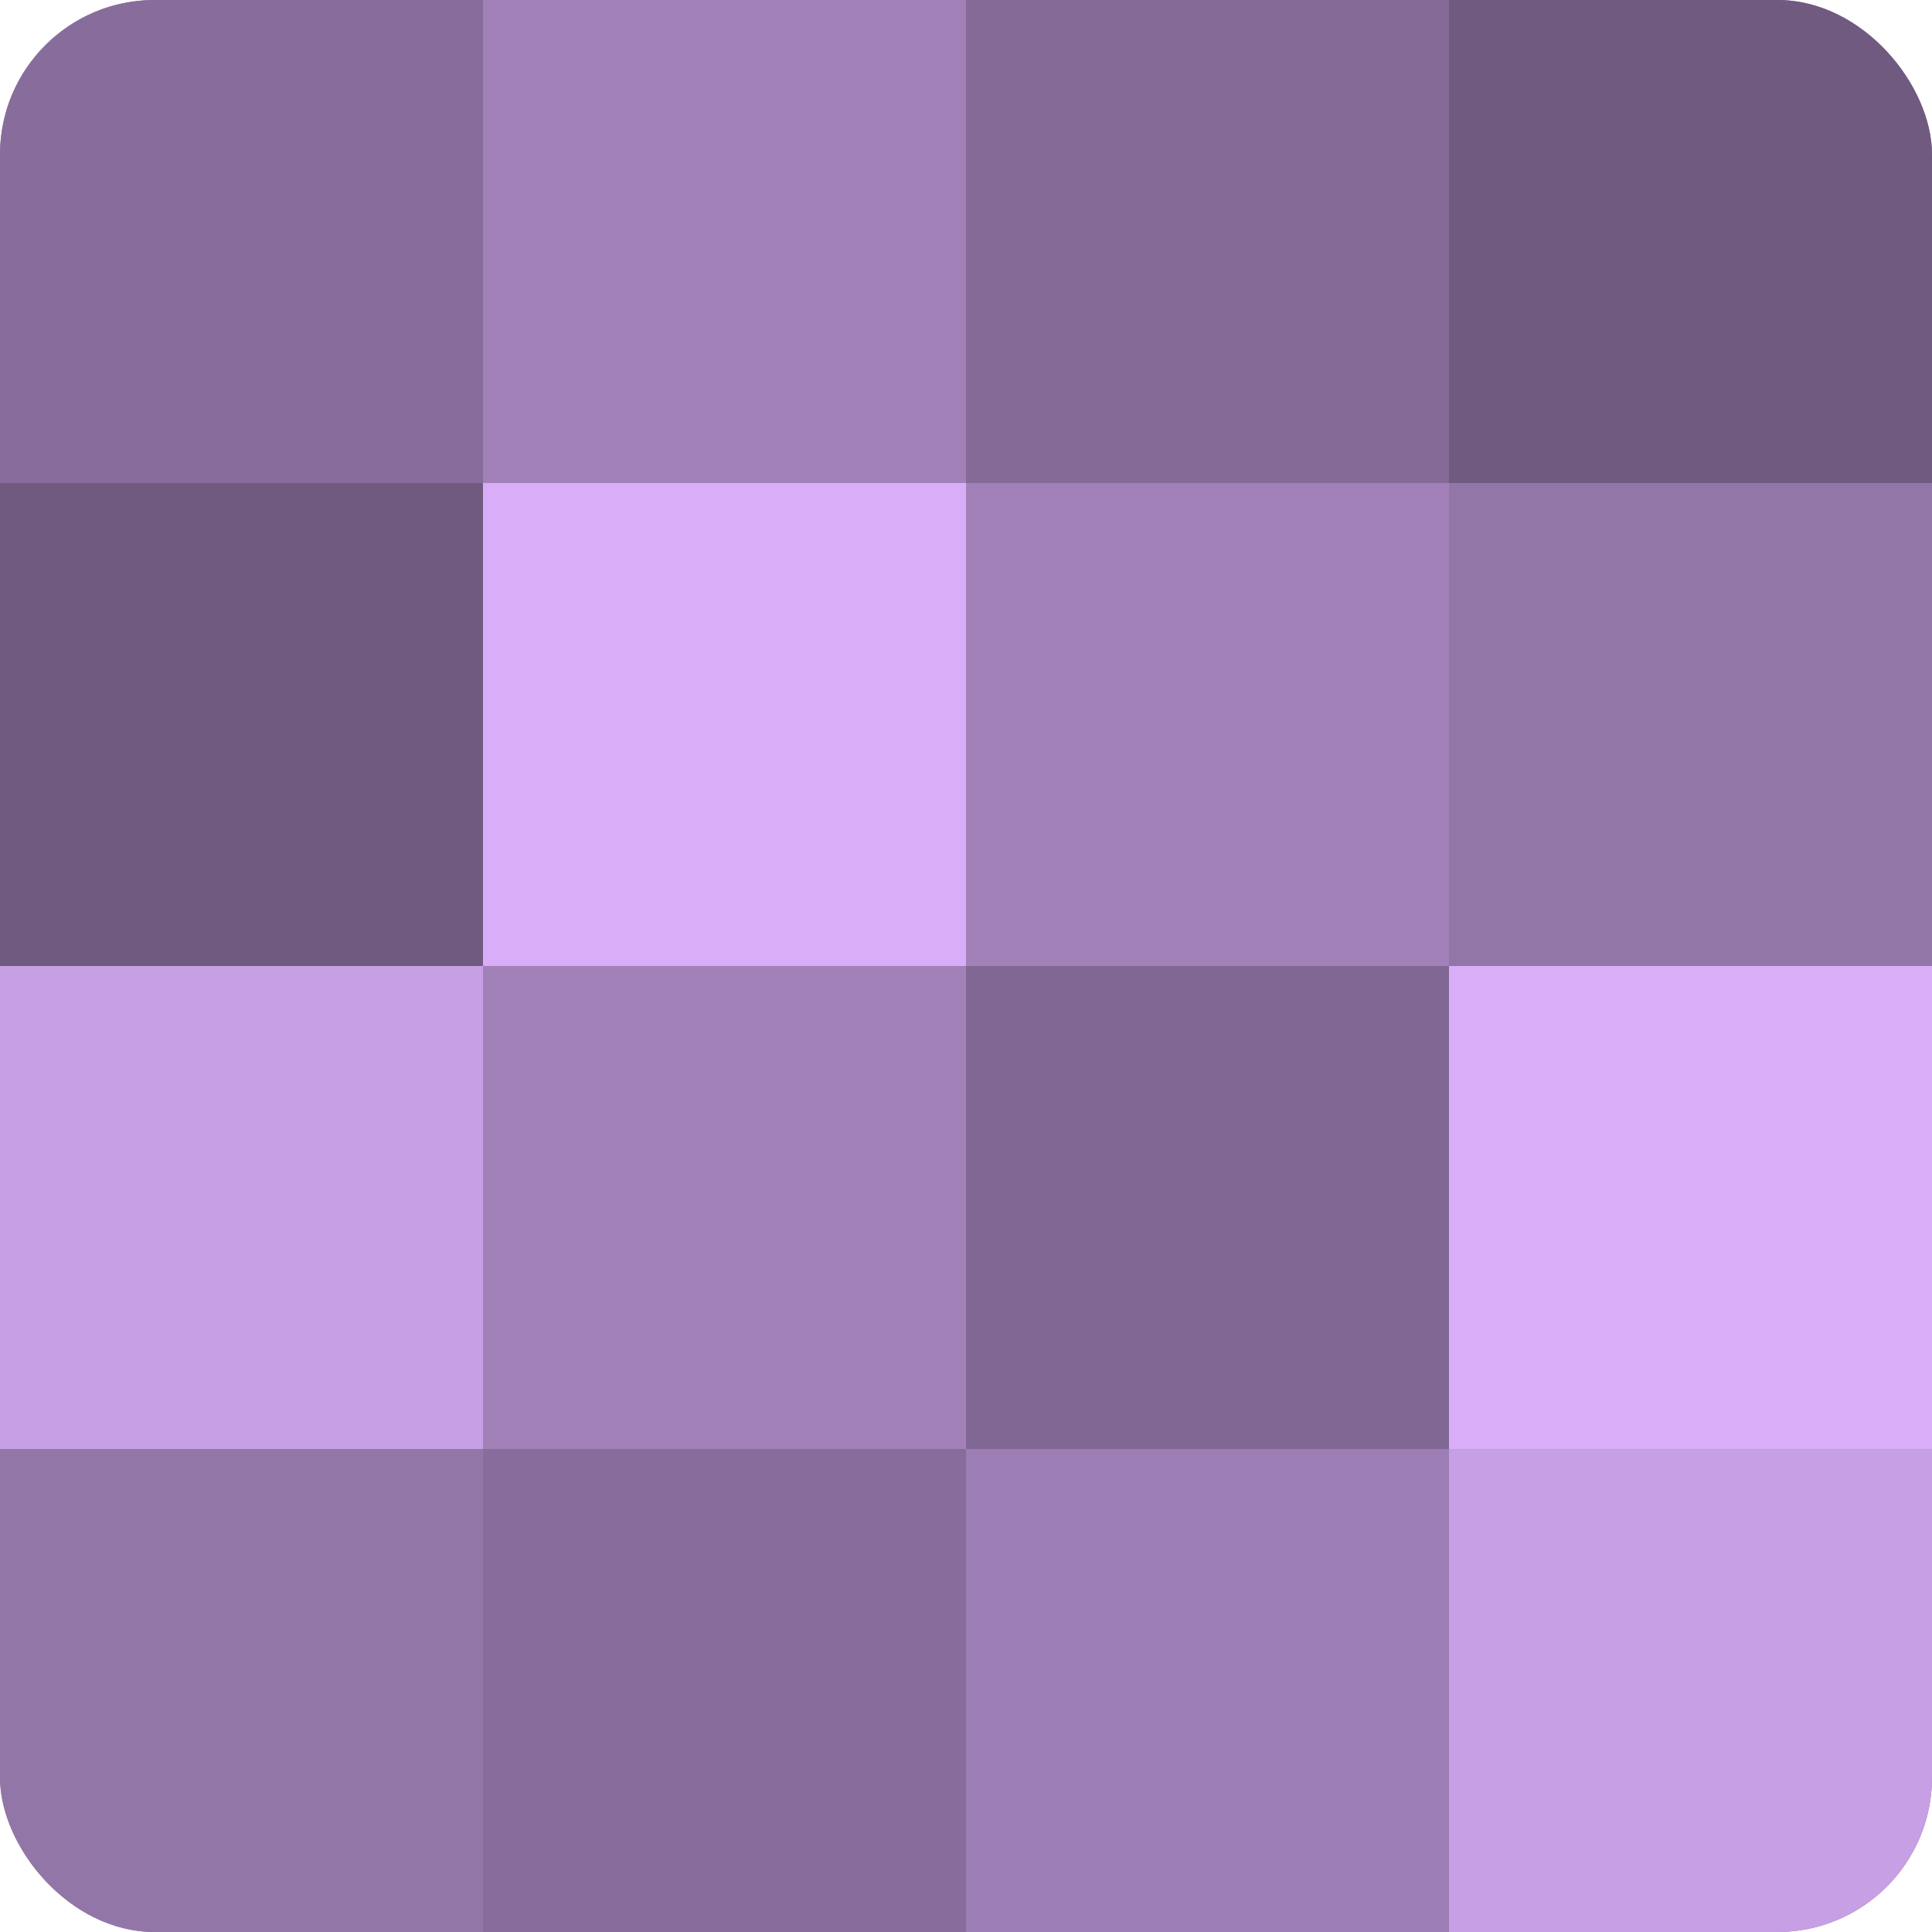<?xml version="1.0" encoding="UTF-8"?>
<svg xmlns="http://www.w3.org/2000/svg" width="60" height="60" viewBox="0 0 100 100" preserveAspectRatio="xMidYMid meet"><defs><clipPath id="c" width="100" height="100"><rect width="100" height="100" rx="8" ry="8"/></clipPath></defs><g clip-path="url(#c)"><rect width="100" height="100" fill="#8c70a0"/><rect width="25" height="25" fill="#886d9c"/><rect y="25" width="25" height="25" fill="#705a80"/><rect y="50" width="25" height="25" fill="#c79fe4"/><rect y="75" width="25" height="25" fill="#9376a8"/><rect x="25" width="25" height="25" fill="#a181b8"/><rect x="25" y="25" width="25" height="25" fill="#d9adf8"/><rect x="25" y="50" width="25" height="25" fill="#a181b8"/><rect x="25" y="75" width="25" height="25" fill="#886d9c"/><rect x="50" width="25" height="25" fill="#856a98"/><rect x="50" y="25" width="25" height="25" fill="#a181b8"/><rect x="50" y="50" width="25" height="25" fill="#816894"/><rect x="50" y="75" width="25" height="25" fill="#9d7eb4"/><rect x="75" width="25" height="25" fill="#705a80"/><rect x="75" y="25" width="25" height="25" fill="#9376a8"/><rect x="75" y="50" width="25" height="25" fill="#d9adf8"/><rect x="75" y="75" width="25" height="25" fill="#c79fe4"/></g></svg>
